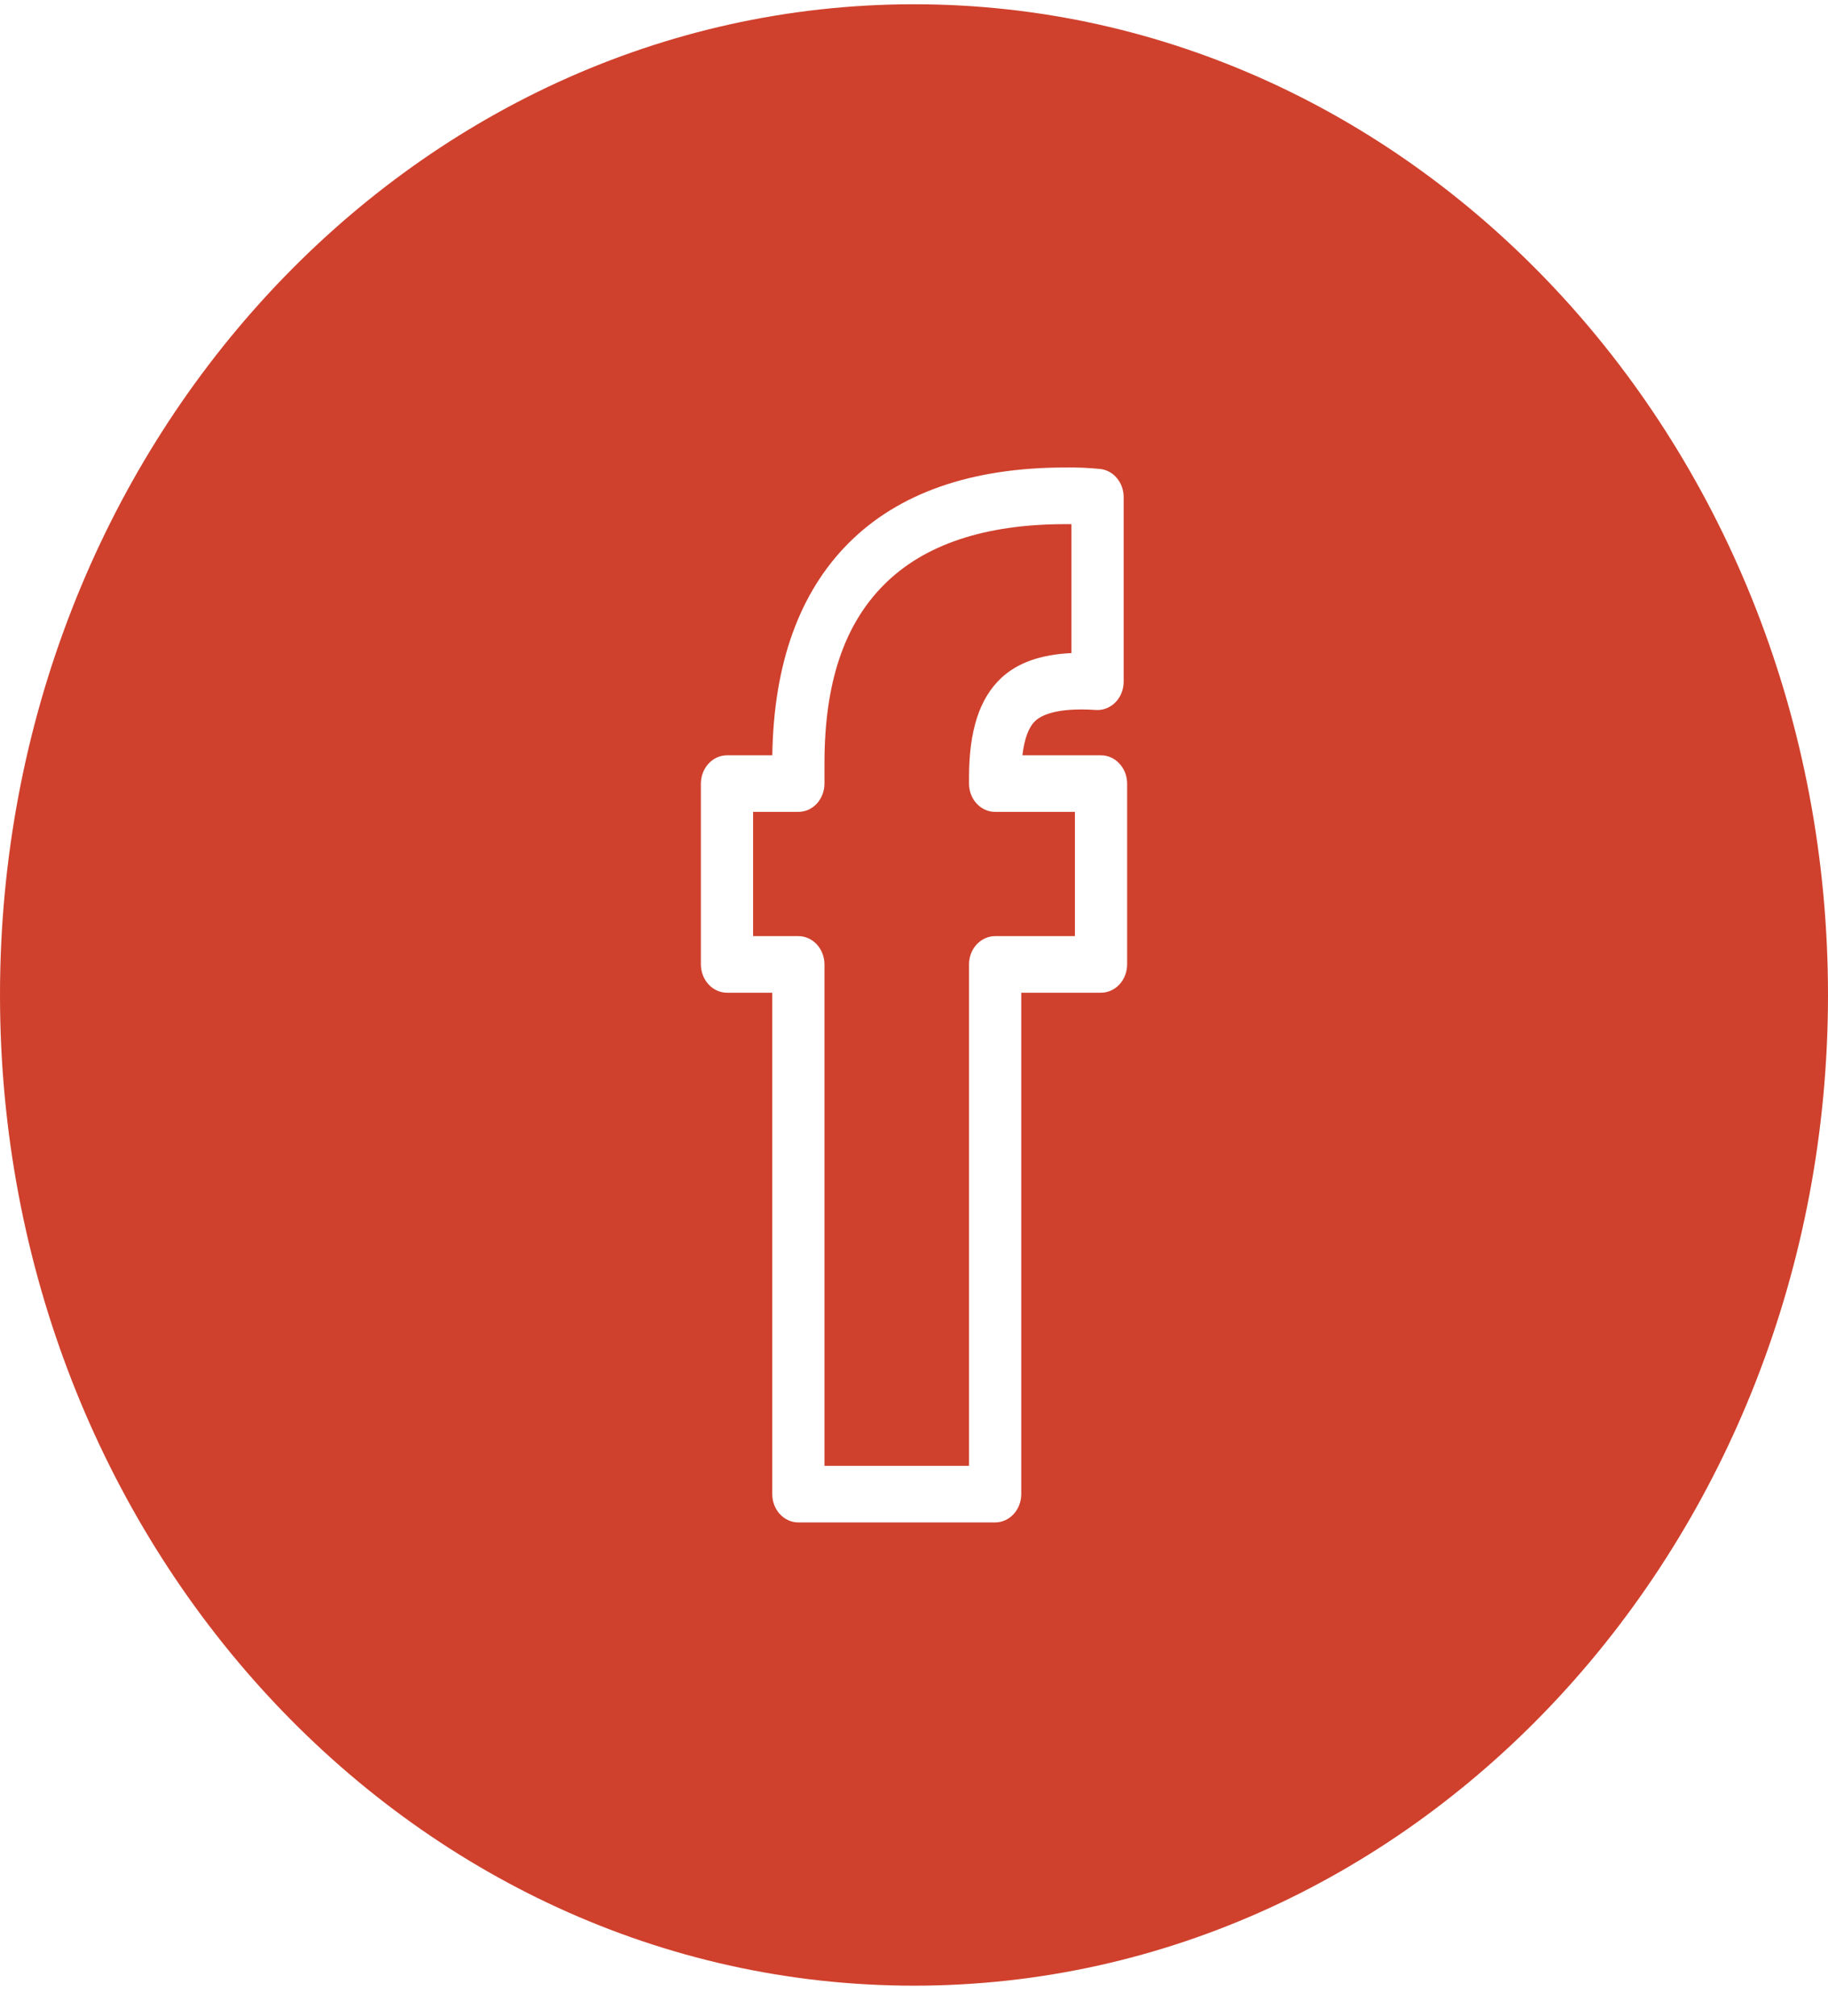 <?xml version="1.0" encoding="UTF-8"?> <svg xmlns="http://www.w3.org/2000/svg" width="39" height="43" viewBox="0 0 39 43" fill="none"><g clip-path="url(#clip0_1_2973)"><path d="M21.231 17.314H22.933V19.964H21.231C21.158 19.964 21.085 19.98 21.018 20.01C20.95 20.04 20.889 20.085 20.837 20.141C20.785 20.197 20.744 20.263 20.716 20.336C20.688 20.41 20.674 20.488 20.674 20.567V31.26H17.59V20.567C17.59 20.488 17.575 20.41 17.547 20.336C17.519 20.263 17.478 20.197 17.427 20.141C17.375 20.085 17.314 20.04 17.246 20.01C17.178 19.98 17.106 19.964 17.033 19.964H16.067V17.314H17.033C17.106 17.314 17.178 17.299 17.246 17.269C17.314 17.238 17.375 17.194 17.427 17.138C17.478 17.082 17.519 17.015 17.547 16.942C17.575 16.869 17.59 16.79 17.59 16.711V16.277C17.59 14.572 18.005 13.326 18.86 12.47C19.714 11.612 21.016 11.178 22.728 11.178H22.859V13.928C22.2 13.958 21.706 14.135 21.357 14.463C20.897 14.895 20.674 15.586 20.674 16.576V16.711C20.674 16.79 20.688 16.869 20.716 16.942C20.744 17.015 20.785 17.082 20.837 17.138C20.889 17.194 20.95 17.238 21.018 17.269C21.085 17.299 21.158 17.314 21.231 17.314Z" fill="#CF412D"></path><path d="M19.5 0.091C8.73 0.091 0 9.55 0 21.219C0 32.888 8.73 42.347 19.5 42.347C30.27 42.347 39 32.888 39 21.219C39 9.55 30.27 0.091 19.5 0.091ZM24.047 20.567C24.047 20.727 23.988 20.881 23.883 20.994C23.779 21.107 23.637 21.171 23.49 21.171H21.788V31.864C21.788 32.024 21.729 32.178 21.625 32.291C21.52 32.404 21.378 32.468 21.231 32.468H17.033C16.96 32.468 16.887 32.452 16.82 32.422C16.752 32.391 16.691 32.347 16.639 32.291C16.587 32.235 16.546 32.168 16.518 32.095C16.49 32.022 16.476 31.943 16.476 31.864V21.171H15.51C15.363 21.171 15.221 21.107 15.117 20.994C15.012 20.881 14.954 20.727 14.953 20.567V16.711C14.954 16.551 15.012 16.398 15.117 16.285C15.221 16.171 15.363 16.108 15.51 16.108H16.477C16.506 14.158 17.053 12.637 18.103 11.584C19.17 10.514 20.727 9.97 22.728 9.97C22.979 9.966 23.229 9.977 23.478 10.002C23.614 10.018 23.74 10.088 23.831 10.199C23.923 10.31 23.973 10.453 23.973 10.602V14.539C23.973 14.621 23.957 14.703 23.927 14.778C23.897 14.854 23.853 14.922 23.797 14.978C23.742 15.035 23.676 15.078 23.605 15.106C23.533 15.134 23.457 15.146 23.381 15.141C22.533 15.083 22.206 15.262 22.087 15.375C21.947 15.506 21.854 15.756 21.813 16.108H23.49C23.637 16.108 23.779 16.171 23.883 16.285C23.988 16.398 24.047 16.551 24.047 16.711V20.567Z" fill="#CF412D"></path></g><defs><clipPath id="clip0_1_2973"><rect width="39" height="42.256" fill="white" transform="translate(0 0.091)"></rect></clipPath></defs></svg> 